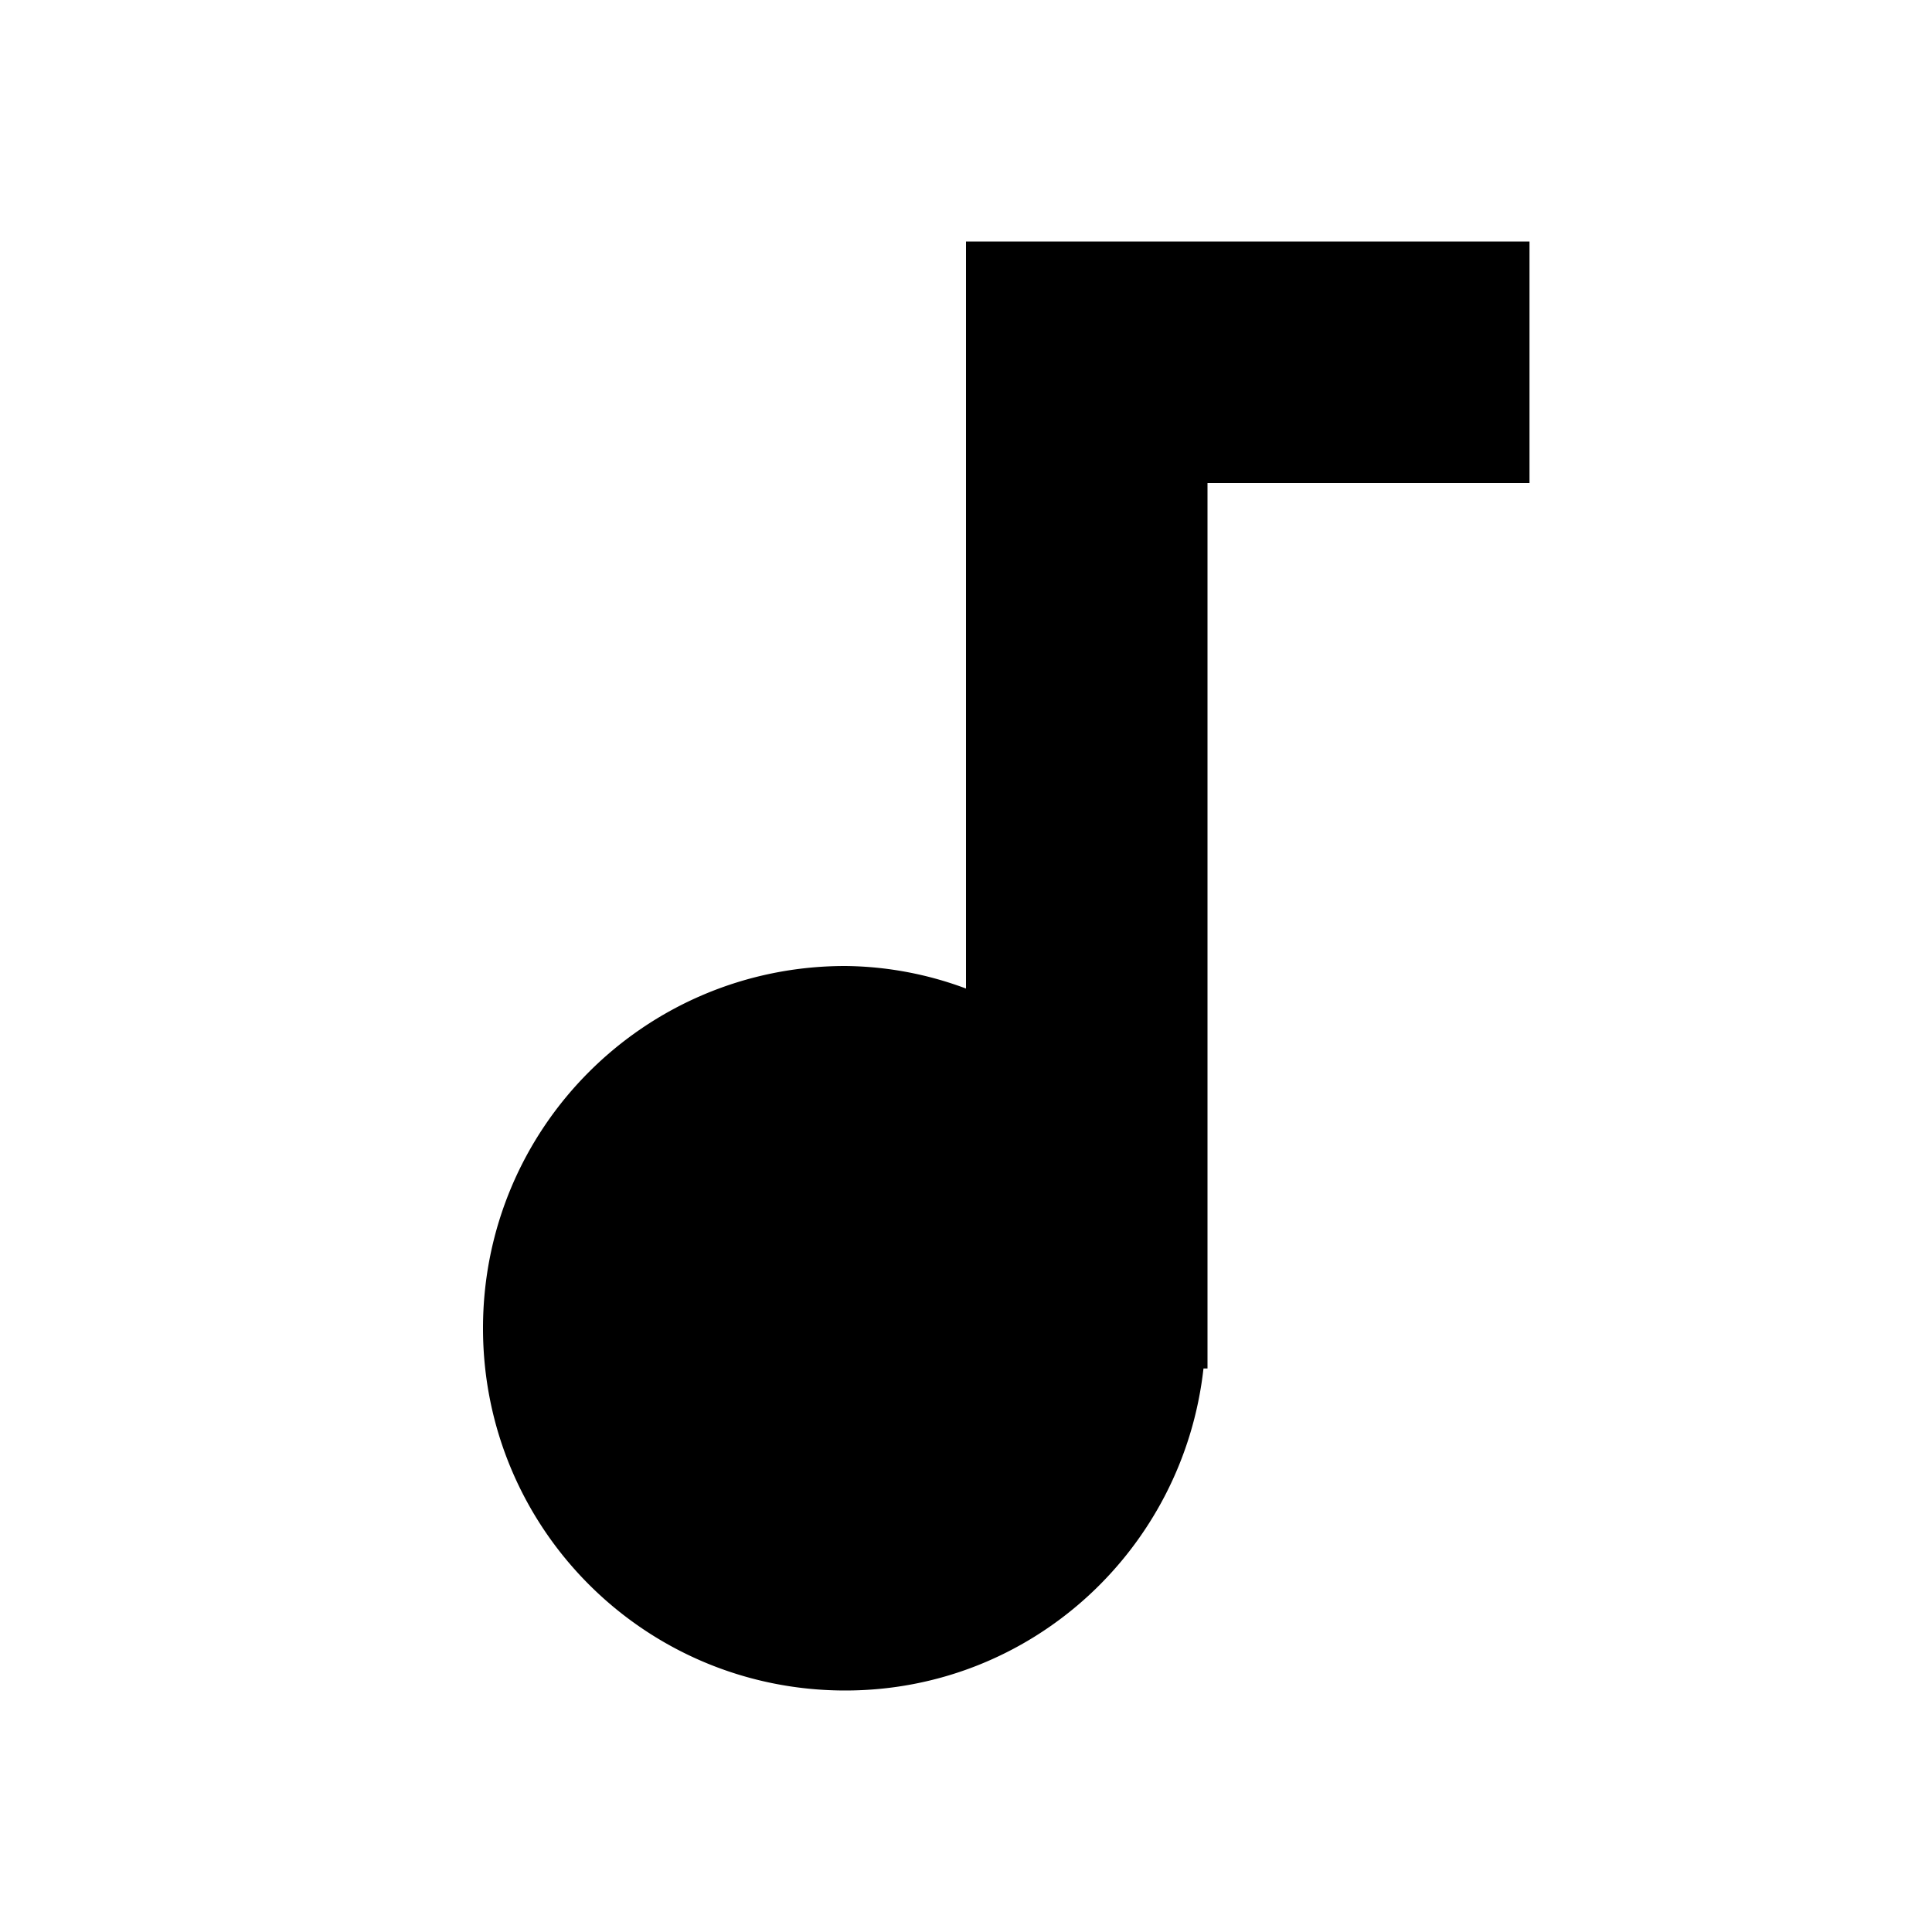 <svg style="width:24px;height:24px" viewBox="0 0 24 24" xmlns="http://www.w3.org/2000/svg"><path d="M12 3v9.28a4.39 4.39 0 00-1.5-.28C8.01 12 6 14.01 6 16.5S8.01 21 10.5 21c2.31 0 4.2-1.75 4.45-4H15V6h4V3h-7z"/></svg>